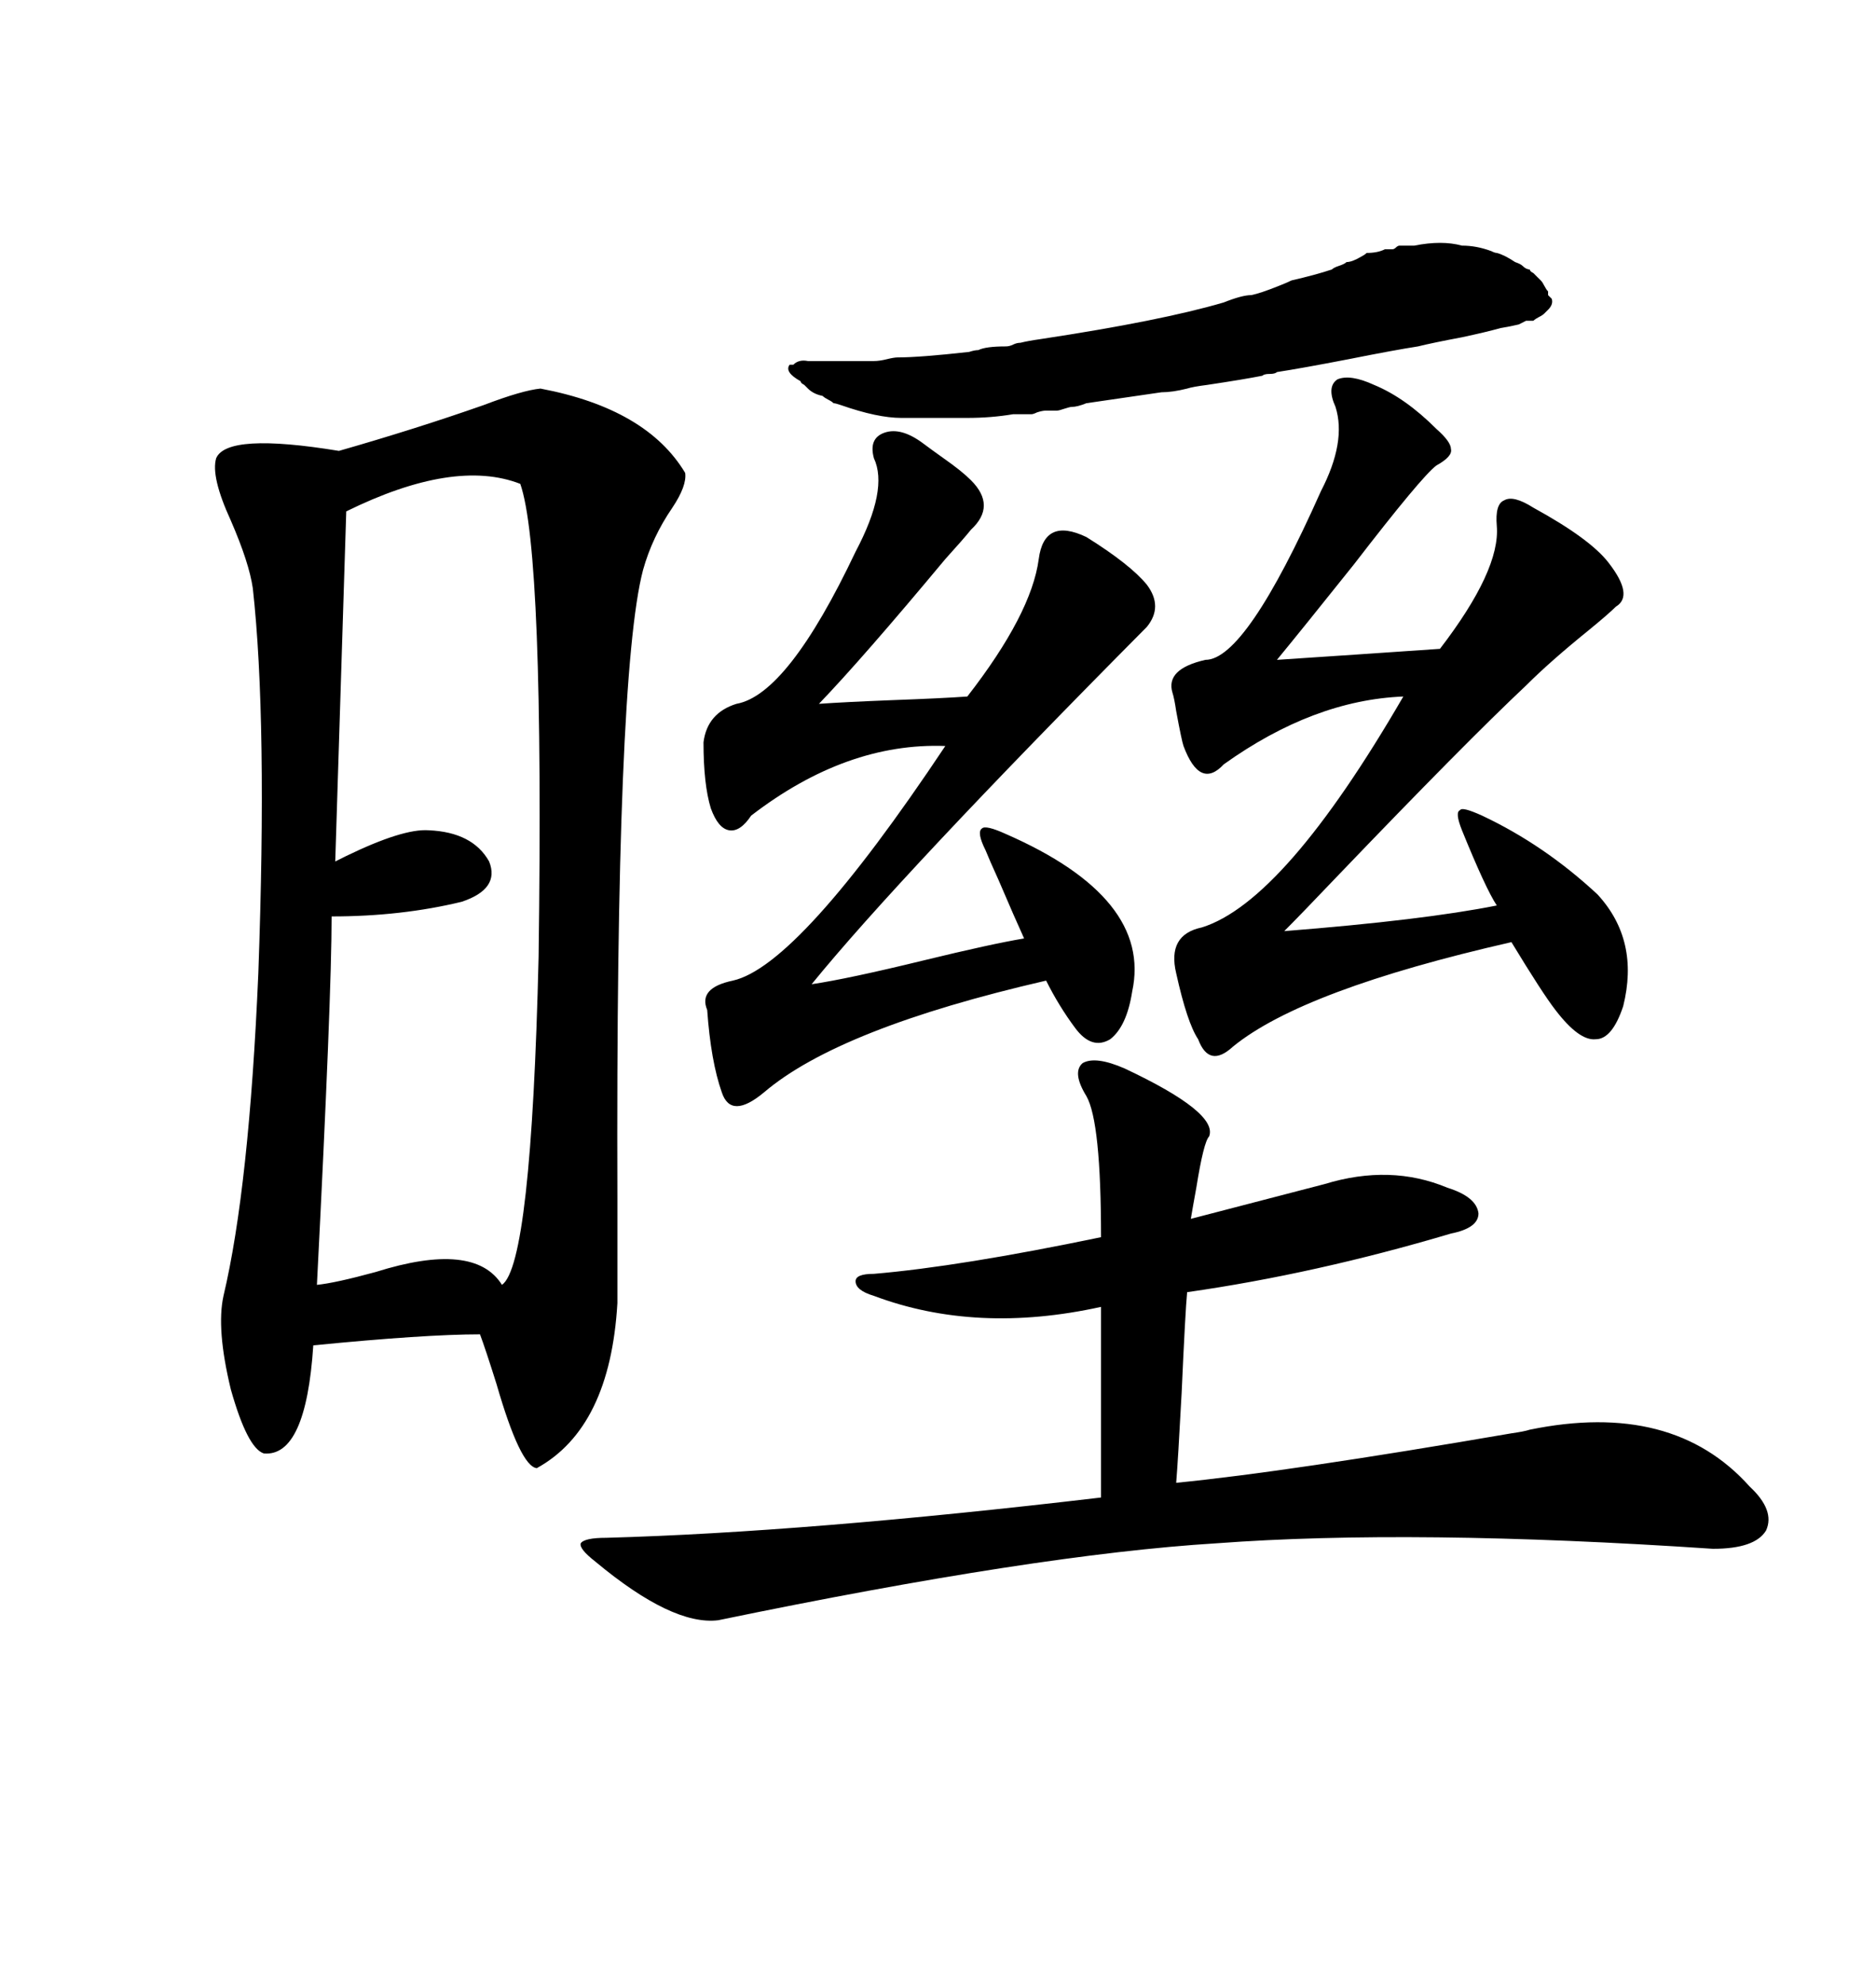 <svg xmlns="http://www.w3.org/2000/svg" xmlns:xlink="http://www.w3.org/1999/xlink" width="300" height="317.285"><path d="M86.43 62.11L86.43 62.11Q103.42 65.33 109.57 75.59L109.57 75.59Q109.86 77.64 107.52 81.15L107.52 81.15Q104.30 85.84 102.83 91.11L102.83 91.11Q98.44 107.81 98.73 191.60L98.73 191.60Q98.73 203.32 98.73 208.30L98.73 208.30Q97.56 228.22 85.84 234.67L85.84 234.67Q83.20 234.38 79.39 221.19L79.39 221.19Q77.64 215.63 76.76 213.28L76.76 213.28Q67.97 213.28 50.10 215.04L50.10 215.04Q48.93 232.91 42.19 232.32L42.19 232.32Q39.55 231.45 36.91 222.07L36.91 222.07Q34.57 212.40 35.74 207.13L35.74 207.13Q39.84 189.84 41.31 155.57L41.31 155.57Q42.77 115.14 40.43 94.04L40.43 94.04Q39.84 89.94 36.91 83.20L36.91 83.20Q33.69 76.17 34.57 73.24L34.57 73.24Q36.33 69.14 54.20 72.07L54.20 72.07Q66.50 68.55 77.34 64.75L77.34 64.75Q83.50 62.40 86.43 62.11ZM139.75 207.13L139.75 207.13Q136.82 206.25 136.82 204.79L136.82 204.79Q136.82 203.61 139.75 203.61L139.75 203.61Q153.52 202.44 176.07 197.75L176.07 197.75Q176.07 179.30 173.73 175.20L173.73 175.20Q171.39 171.39 173.14 169.92L173.14 169.92Q175.20 168.75 179.88 170.80L179.88 170.80Q194.82 177.83 193.36 181.64L193.36 181.64Q192.48 182.52 191.31 189.84L191.31 189.84Q190.72 193.07 190.43 194.82L190.43 194.82L211.82 189.26Q222.36 186.04 231.45 189.84L231.45 189.84Q236.13 191.31 236.43 193.95L236.43 193.95Q236.43 196.29 232.03 197.17L232.03 197.17Q210.35 203.61 189.84 206.54L189.84 206.54Q189.55 209.47 188.96 222.66L188.96 222.66Q188.38 233.50 188.09 237.01L188.09 237.01Q205.96 235.25 241.70 229.10L241.70 229.10Q243.75 228.81 244.63 228.52L244.63 228.52Q267.48 223.83 279.79 237.60L279.79 237.60Q283.89 241.41 282.42 244.63L282.42 244.63Q280.66 247.56 273.93 247.56L273.93 247.56Q225.88 244.34 194.53 246.68L194.53 246.68Q165.82 248.44 114.84 258.98L114.84 258.98Q107.52 259.86 95.21 249.61L95.21 249.61Q92.58 247.56 92.87 246.68L92.87 246.68Q93.46 245.80 96.97 245.80L96.97 245.80Q128.91 244.92 176.07 239.36L176.07 239.36L176.07 208.89Q156.15 213.28 139.75 207.13ZM55.37 81.74L55.37 81.74L53.61 137.70Q54.20 137.40 55.37 136.82L55.37 136.82Q64.45 132.42 68.55 132.71L68.55 132.71Q75.59 133.01 78.22 137.70L78.22 137.70Q79.98 142.09 73.83 144.14L73.83 144.14Q64.16 146.48 53.03 146.48L53.03 146.48Q53.03 159.38 50.68 205.37L50.68 205.37Q53.61 205.08 60.06 203.32L60.06 203.32Q75.88 198.34 80.27 205.37L80.27 205.37Q84.96 202.15 86.13 152.93L86.13 152.93Q87.01 88.18 83.20 77.34L83.20 77.34Q72.66 73.24 55.37 81.74ZM219.73 61.52L219.73 61.52Q224.71 63.57 229.69 68.55L229.69 68.55Q232.03 70.61 232.03 71.78L232.03 71.78Q232.32 72.95 229.69 74.41L229.69 74.41Q227.34 76.17 216.50 90.23L216.50 90.23Q208.30 100.49 204.20 105.47L204.20 105.47Q208.30 105.18 217.38 104.59L217.38 104.59Q226.17 104.00 230.27 103.71L230.27 103.71Q239.94 91.11 239.36 84.08L239.36 84.08Q239.06 80.57 240.53 79.98L240.53 79.98Q241.99 79.10 245.21 81.15L245.21 81.15Q254.30 86.13 257.23 89.94L257.23 89.94Q261.33 95.21 258.40 96.97L258.40 96.97Q257.23 98.14 254.00 100.78L254.00 100.78Q247.85 105.76 244.04 109.57L244.04 109.57Q234.38 118.65 213.87 140.04L213.87 140.04Q208.01 146.19 205.37 148.83L205.37 148.83Q227.64 147.07 239.36 144.73L239.36 144.73Q237.60 142.09 233.79 132.71L233.79 132.71Q232.62 129.79 233.50 129.49L233.50 129.49Q233.79 128.91 237.01 130.37L237.01 130.37Q246.97 135.06 255.47 142.97L255.47 142.97Q262.21 150.29 259.57 160.84L259.57 160.84Q257.81 166.11 255.18 166.11L255.18 166.11Q252.54 166.41 248.73 161.43L248.73 161.43Q246.68 158.79 241.70 150.59L241.70 150.59Q208.30 158.20 197.17 167.29L197.17 167.29Q193.36 170.80 191.60 166.11L191.60 166.11Q189.84 163.48 188.09 155.57L188.09 155.57Q186.62 149.41 192.19 148.24L192.19 148.24Q205.37 144.14 224.41 111.33L224.41 111.33Q210.06 111.91 195.70 122.17L195.70 122.17Q191.89 126.27 189.26 119.24L189.26 119.24Q188.96 118.36 188.09 113.67L188.09 113.67Q187.79 111.62 187.50 110.74L187.50 110.74Q186.33 106.93 192.77 105.47L192.77 105.47Q199.22 105.47 211.23 78.52L211.23 78.52Q215.33 70.61 213.57 65.04L213.57 65.04Q212.11 61.82 213.87 60.64L213.87 60.64Q215.92 59.77 219.73 61.52ZM181.05 158.50L181.05 158.50Q180.18 164.06 177.54 166.11L177.54 166.11Q174.61 167.87 171.97 164.36L171.97 164.36Q169.34 160.84 167.29 156.74L167.29 156.74Q134.18 164.36 122.17 174.61L122.17 174.61Q116.89 179.00 115.43 174.61L115.43 174.61Q113.67 169.63 113.09 161.43L113.09 161.43Q111.62 157.91 117.19 156.74L117.19 156.74Q127.73 154.39 151.17 119.24L151.17 119.24Q135.35 118.65 120.12 130.37L120.12 130.37Q118.36 133.01 116.60 132.71L116.60 132.71Q114.84 132.42 113.67 129.20L113.67 129.20Q112.50 125.39 112.50 118.65L112.50 118.65Q113.09 113.96 117.77 112.50L117.77 112.50Q125.98 111.04 136.82 88.18L136.82 88.18Q142.09 78.22 139.75 73.24L139.75 73.24Q138.87 70.02 141.50 69.14L141.50 69.14Q144.14 68.26 147.66 70.90L147.66 70.90Q148.83 71.78 150.88 73.24L150.88 73.24Q153.81 75.29 155.27 76.76L155.27 76.76Q159.38 80.86 155.27 84.67L155.27 84.67Q154.10 86.13 151.17 89.36L151.17 89.36Q137.99 105.18 130.96 112.50L130.96 112.50Q135.06 112.21 142.68 111.91L142.68 111.91Q150.59 111.62 154.69 111.33L154.69 111.33Q164.94 98.14 166.11 89.36L166.11 89.36Q166.99 82.62 173.73 85.84L173.73 85.84Q180.76 90.23 183.40 93.46L183.40 93.46Q186.04 96.97 183.40 100.20L183.40 100.20Q143.85 140.04 129.79 157.32L129.79 157.32Q135.64 156.45 147.66 153.52L147.66 153.52Q158.50 150.88 163.77 150L163.77 150Q162.30 146.78 159.67 140.63L159.67 140.63Q158.20 137.40 157.62 135.94L157.62 135.94Q156.15 133.01 157.03 132.42L157.03 132.42Q157.62 131.84 160.84 133.30L160.84 133.30Q184.28 143.55 181.05 158.50ZM215.33 41.89L215.33 41.89Q216.21 41.89 217.68 41.02L217.68 41.02Q218.26 40.72 218.55 40.43L218.55 40.43Q220.31 40.43 221.48 39.84L221.48 39.84L222.66 39.84Q222.95 39.84 223.24 39.55L223.24 39.55Q223.54 39.26 223.83 39.26L223.83 39.26L226.17 39.26Q230.57 38.38 233.79 39.26L233.79 39.26Q236.13 39.26 238.48 40.14L238.48 40.14Q239.06 40.43 239.36 40.43L239.36 40.43Q240.53 40.72 242.29 41.89L242.29 41.89Q243.16 42.19 243.46 42.48L243.46 42.48Q244.04 43.07 244.63 43.07L244.63 43.07Q244.63 43.36 245.21 43.65L245.21 43.65Q245.51 43.95 245.80 44.24L245.80 44.24L246.39 44.82Q246.68 45.12 246.97 45.70L246.97 45.70Q247.27 46.29 247.56 46.58L247.56 46.58L247.56 47.17L248.14 47.75Q248.44 48.63 247.56 49.51L247.56 49.51L246.97 50.10Q246.68 50.39 246.09 50.68L246.09 50.68Q245.51 50.98 245.21 51.27L245.21 51.27L244.04 51.27Q243.46 51.56 242.87 51.86L242.87 51.86Q241.70 52.15 239.94 52.44L239.94 52.44Q237.89 53.03 233.79 53.91L233.79 53.91Q229.10 54.79 226.76 55.37L226.76 55.37Q222.95 55.96 215.63 57.42L215.63 57.42Q208.01 58.89 204.20 59.47L204.20 59.47Q203.91 59.77 203.03 59.77L203.03 59.77Q202.15 59.77 201.86 60.06L201.86 60.06Q198.93 60.64 193.07 61.52L193.07 61.52Q190.72 61.82 189.84 62.11L189.84 62.11Q187.50 62.70 185.74 62.70L185.74 62.70L173.73 64.45Q172.27 65.04 171.39 65.04L171.39 65.04Q171.09 65.04 170.21 65.33L170.21 65.33Q169.34 65.63 169.04 65.63L169.04 65.63L167.29 65.63Q166.70 65.63 165.82 65.92L165.82 65.92Q165.23 66.21 164.94 66.21L164.94 66.21L162.01 66.21Q158.50 66.80 154.69 66.80L154.69 66.80L148.24 66.80L144.14 66.80Q140.33 66.80 134.47 64.75L134.47 64.75Q133.59 64.45 133.30 64.45L133.30 64.45Q133.01 64.16 132.42 63.87L132.42 63.87Q131.84 63.57 131.54 63.28L131.54 63.28Q130.08 62.99 129.20 62.11L129.20 62.11Q128.91 61.82 128.61 61.52L128.61 61.52Q128.03 61.23 128.03 60.94L128.03 60.94Q125.39 59.47 126.27 58.30L126.27 58.30L126.86 58.30Q127.73 57.42 129.20 57.71L129.20 57.71L133.89 57.71L139.75 57.71Q140.63 57.71 141.80 57.42L141.80 57.42Q142.97 57.13 143.55 57.13L143.55 57.13Q147.07 57.13 154.98 56.25L154.98 56.25Q155.86 55.96 156.45 55.96L156.45 55.96Q157.62 55.37 160.84 55.37L160.84 55.37Q161.43 55.37 162.01 55.08L162.01 55.08Q162.60 54.79 163.18 54.79L163.18 54.79Q164.36 54.49 166.41 54.20L166.41 54.20Q185.74 51.27 195.70 48.34L195.70 48.34Q198.63 47.17 200.10 47.17L200.10 47.17Q201.56 46.88 204.49 45.70L204.49 45.70Q205.96 45.12 206.54 44.82L206.54 44.82Q210.35 43.95 212.99 43.07L212.99 43.07Q213.28 42.77 214.16 42.48L214.16 42.48Q215.04 42.19 215.33 41.89Z"/></svg>
